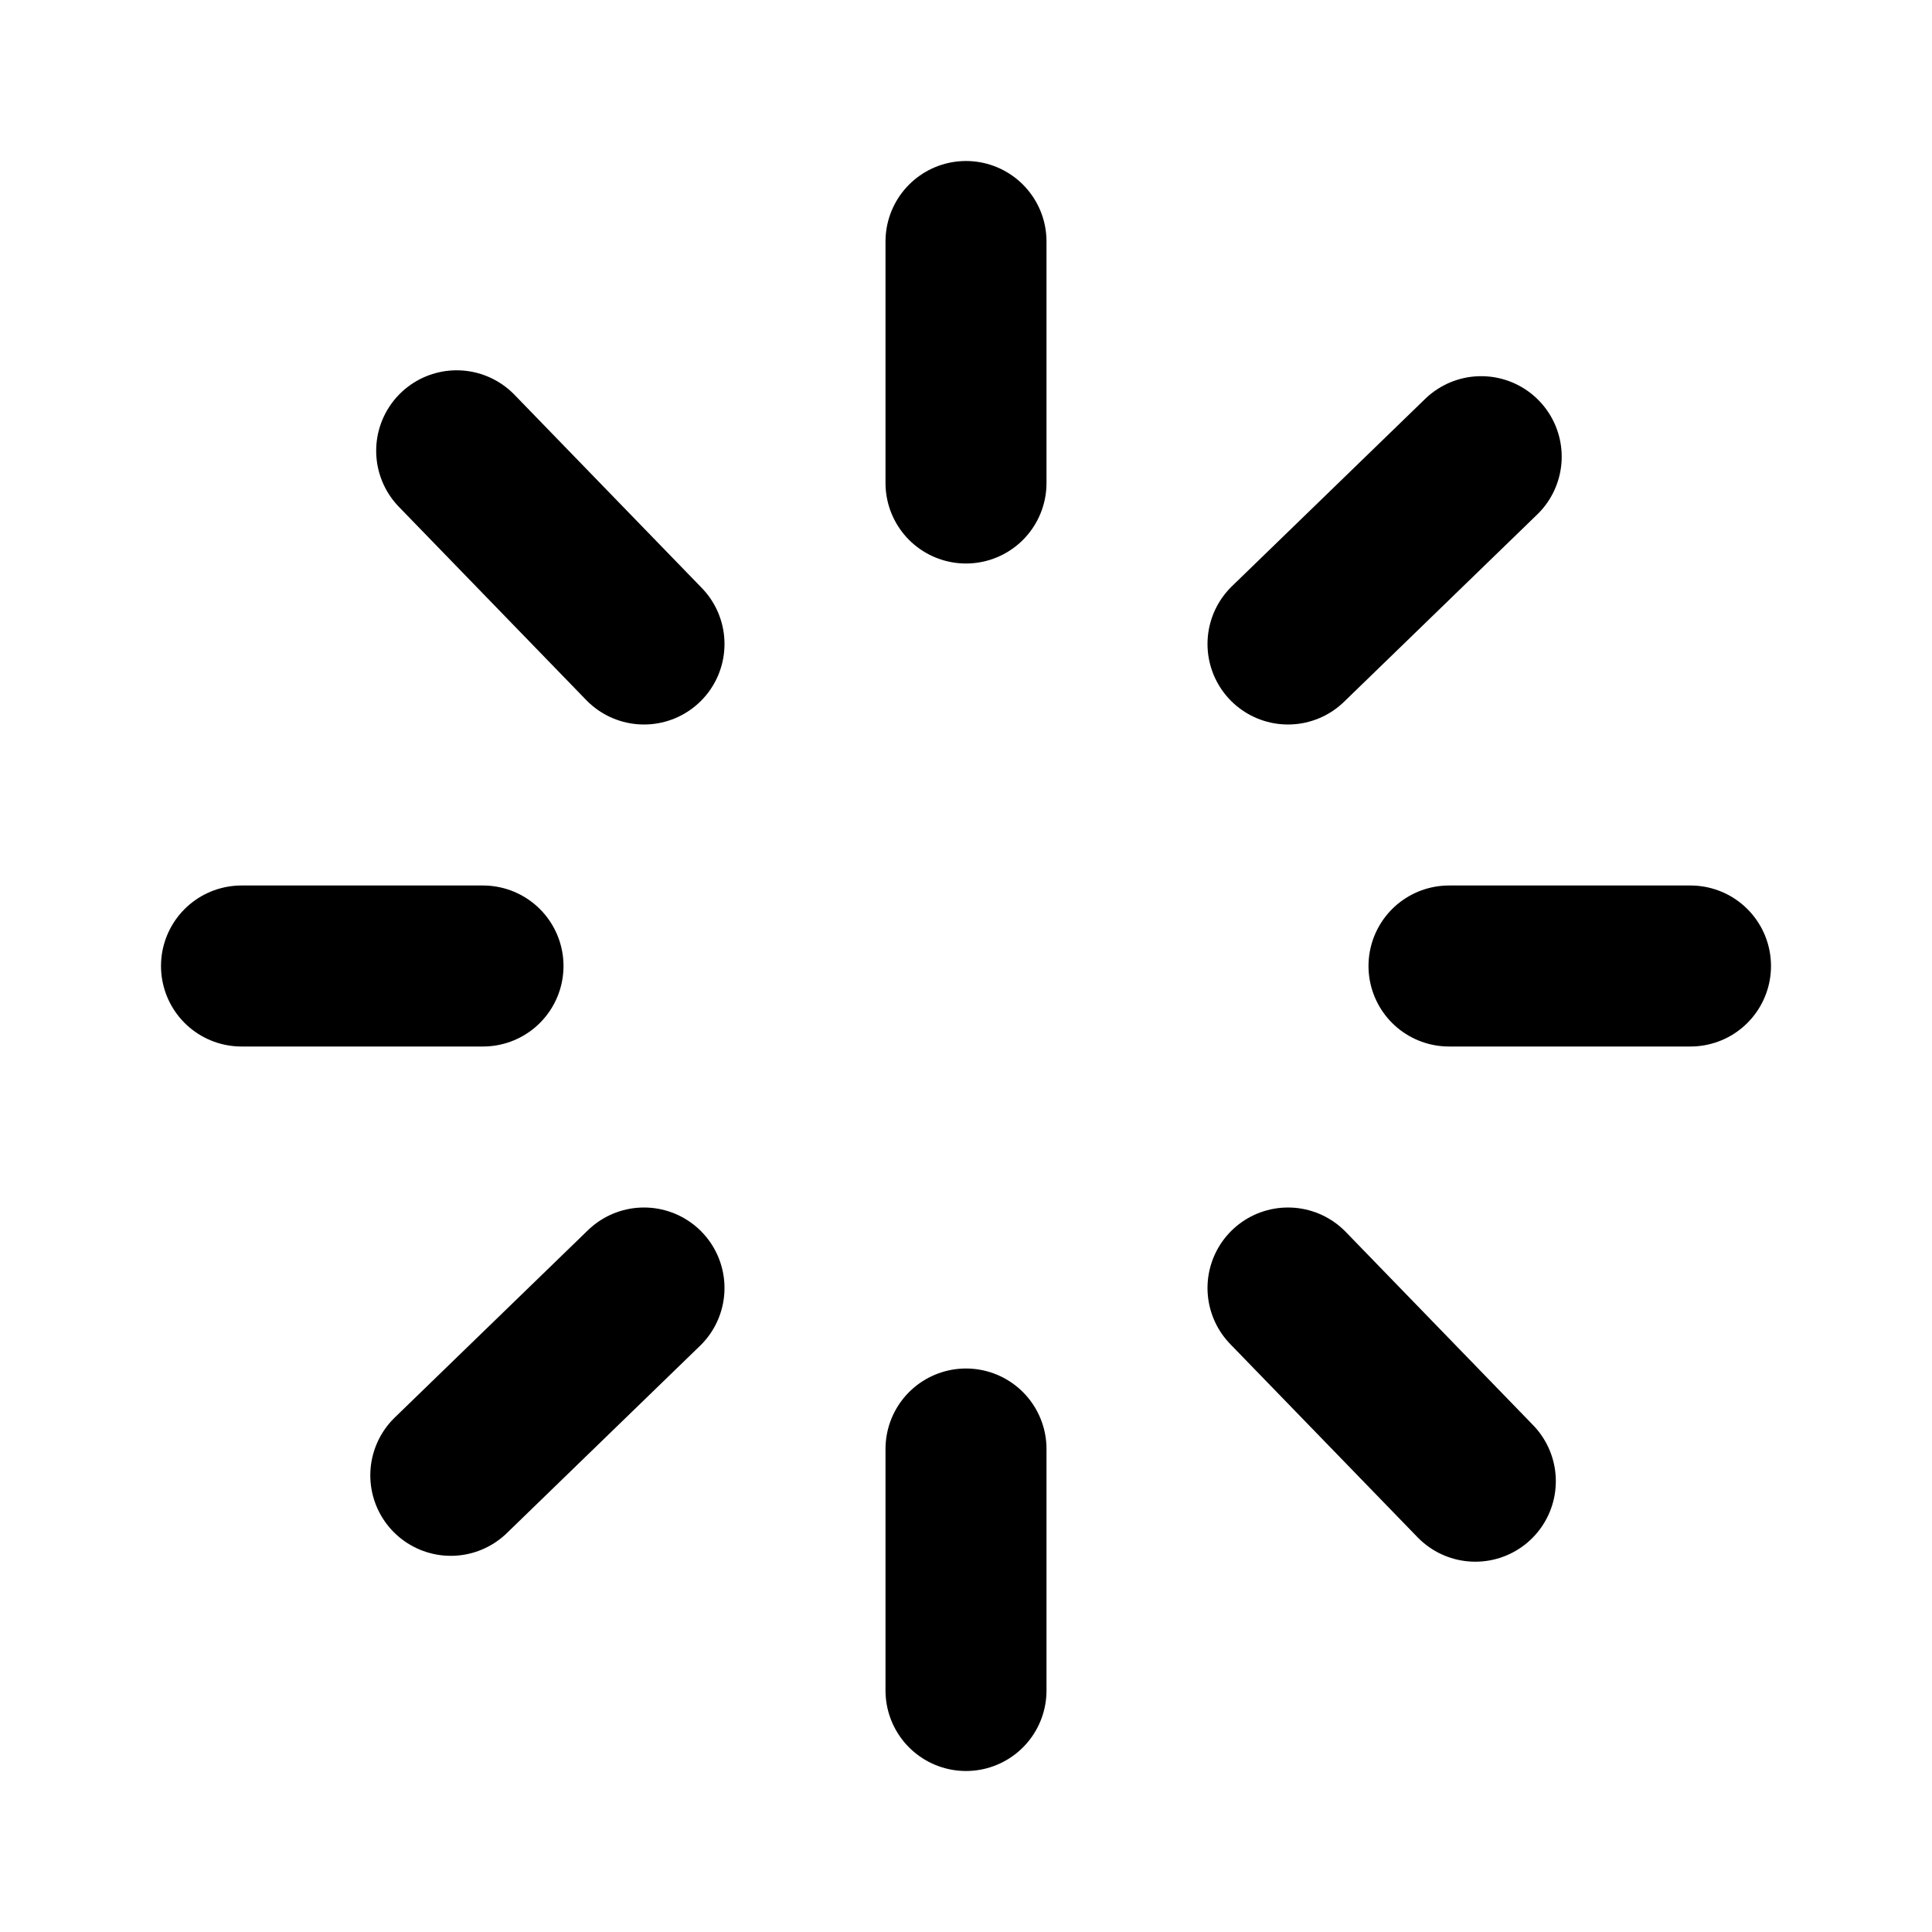<svg xmlns="http://www.w3.org/2000/svg" viewBox="0 0 24 24" width="1em" height="1em">
<path fill="none" stroke="currentColor" stroke-linecap="round" stroke-linejoin="round" stroke-width="2" d="M12 3L12 6M12 18L12 21M3 12L6 12M18 12L21 12M18.4 5.673L16 8M8 16L5.6 18.327M5.673 5.6L8 8M16 16L18.327 18.4"/>
</svg>